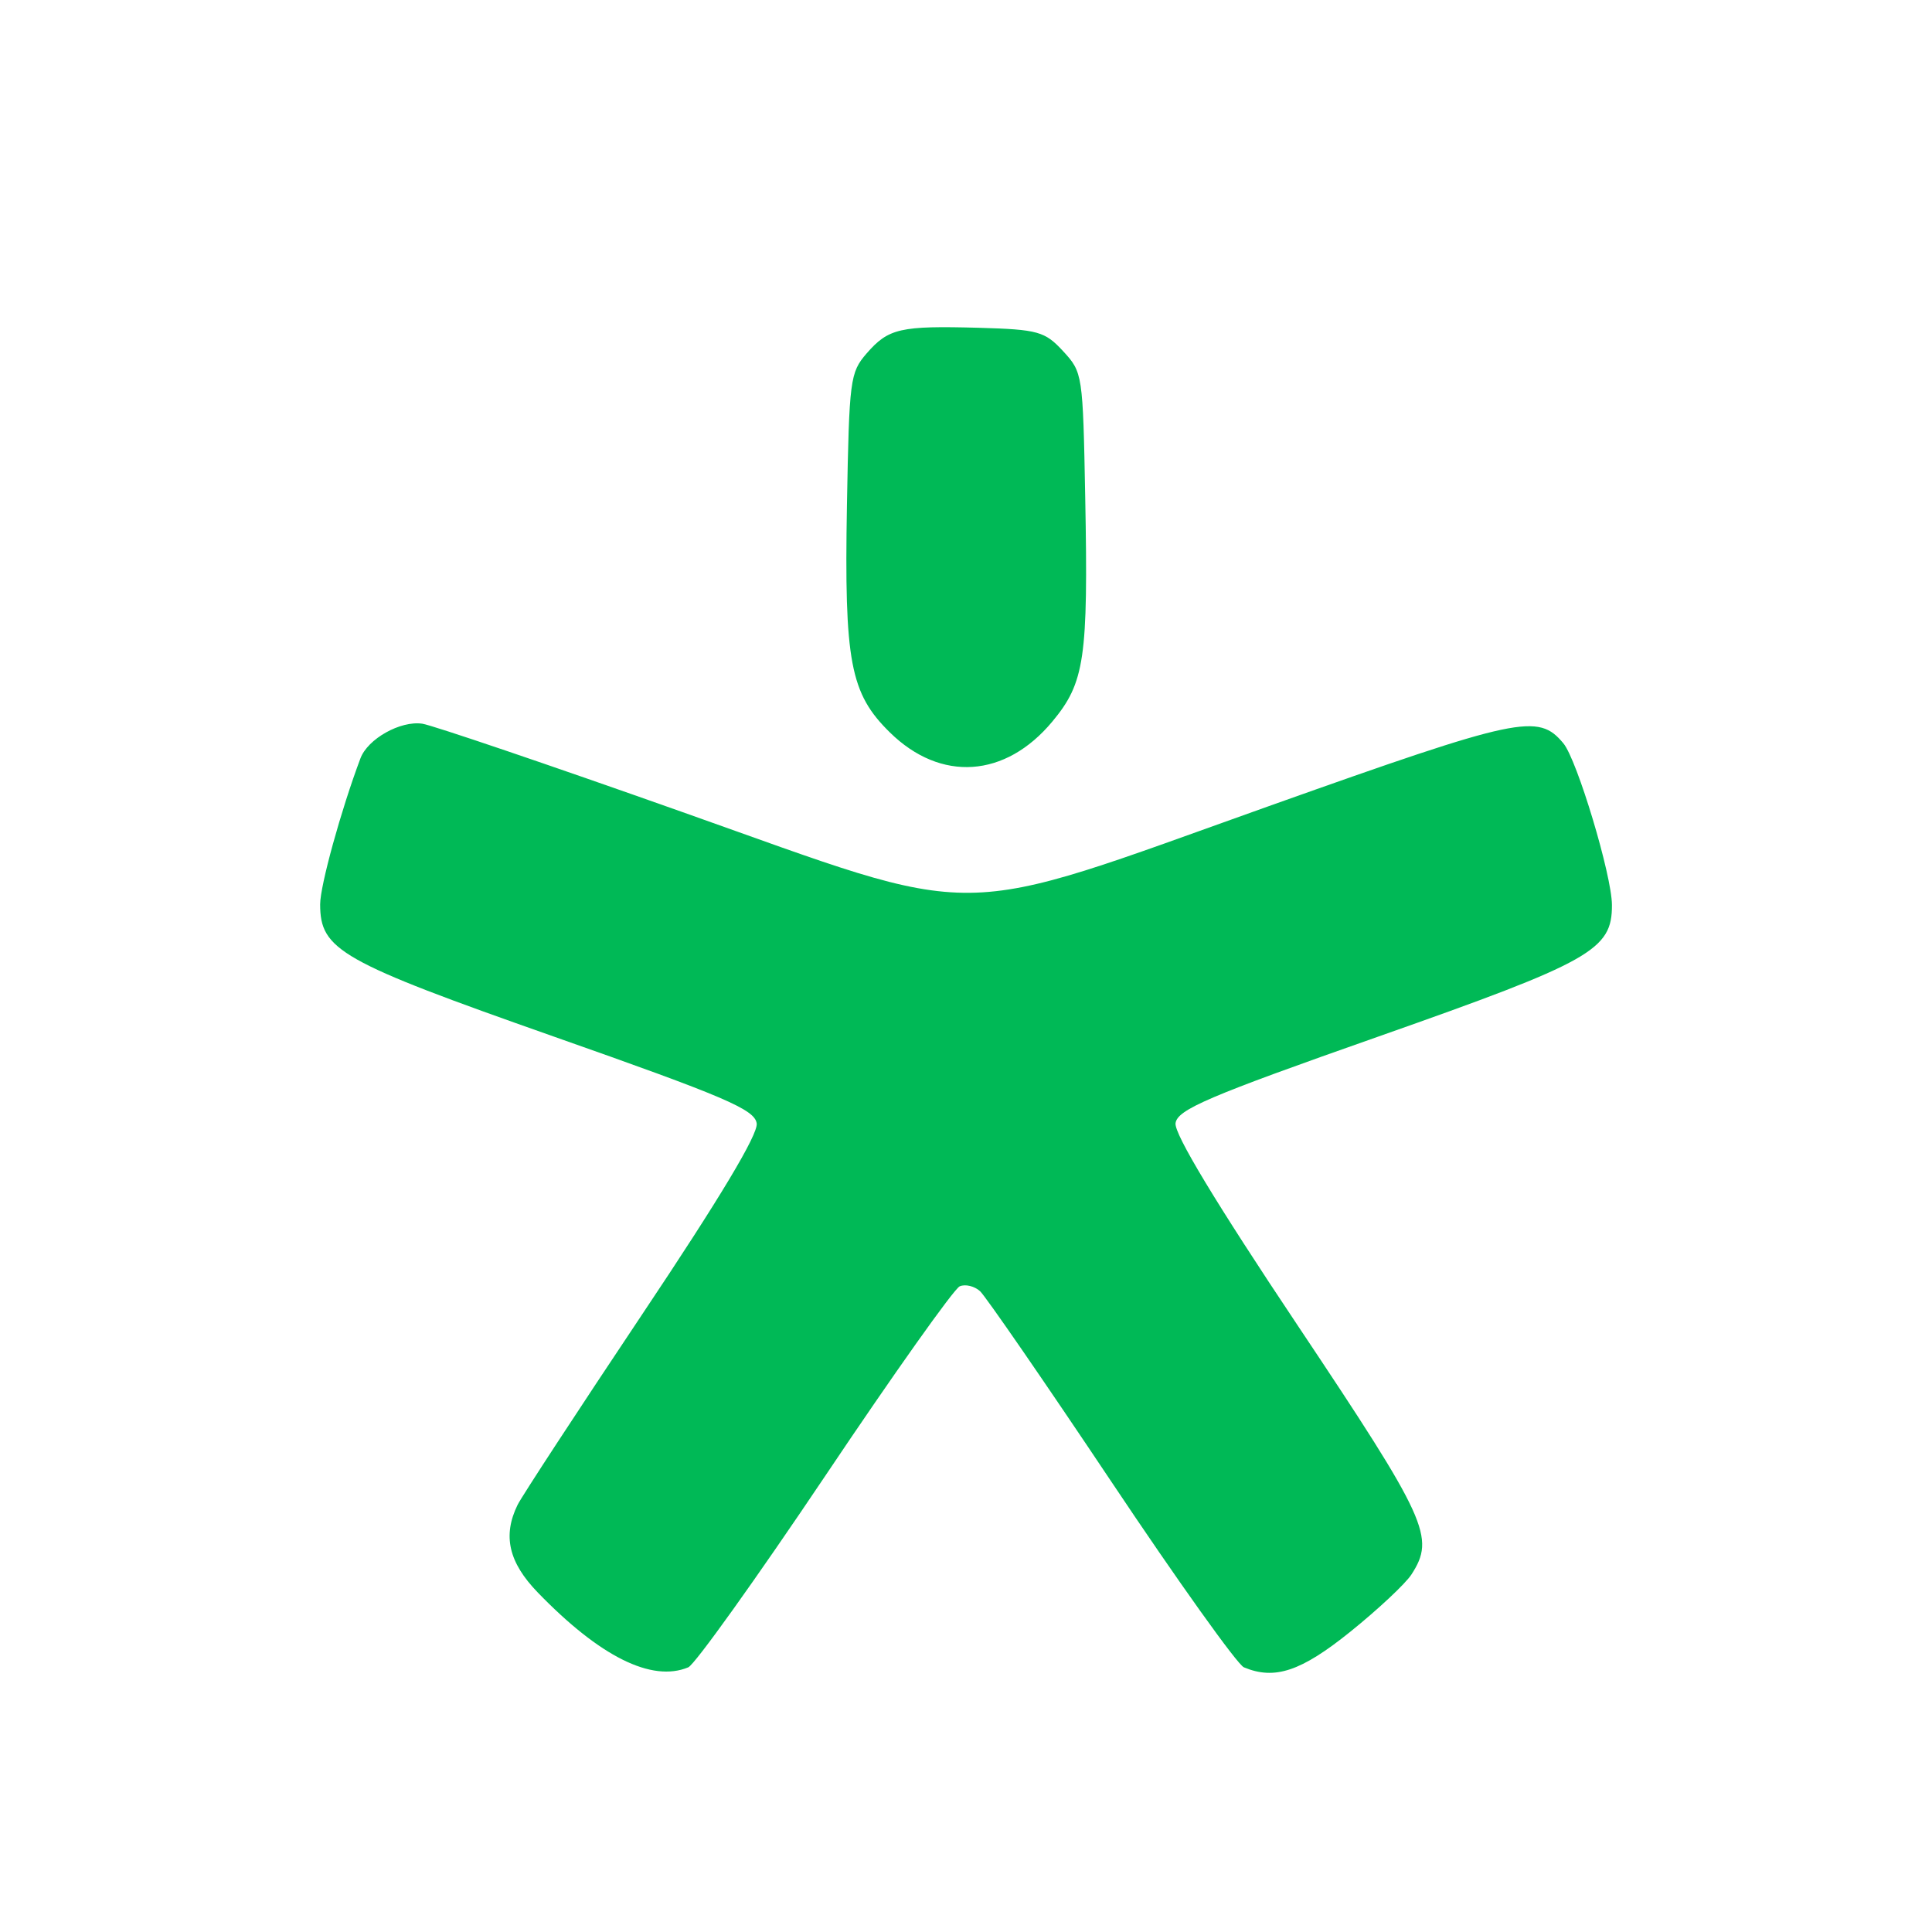<svg width="24" height="24" fill="none" xmlns="http://www.w3.org/2000/svg"><path fill-rule="evenodd" clip-rule="evenodd" d="M13.206 4.362c.243.264.246.281.275 1.815.038 2.004-.006 2.303-.409 2.787-.583.7-1.385.755-2.017.135-.494-.485-.568-.875-.534-2.82.028-1.568.039-1.65.244-1.888.272-.313.418-.346 1.398-.319.732.021.817.045 1.043.29Zm-4.742 5.721c3.825 1.354 3.286 1.36 7.329-.08 3.084-1.097 3.314-1.146 3.628-.769.17.204.602 1.64.603 2.007.003.56-.253.703-2.9 1.635-2.113.743-2.498.907-2.521 1.077-.018.132.5.99 1.519 2.515 1.612 2.414 1.71 2.628 1.412 3.09-.074.115-.416.435-.76.712-.612.493-.939.602-1.322.442-.08-.033-.822-1.072-1.649-2.31-.827-1.237-1.56-2.3-1.629-2.363-.069-.062-.182-.09-.252-.06-.07.029-.824 1.092-1.676 2.363-.853 1.27-1.616 2.337-1.696 2.37-.453.189-1.098-.132-1.87-.93-.362-.374-.438-.706-.25-1.089.054-.108.75-1.172 1.547-2.365.968-1.447 1.441-2.236 1.423-2.372-.024-.174-.39-.33-2.522-1.08-2.653-.934-2.901-1.074-2.901-1.643 0-.23.258-1.167.5-1.811.09-.244.498-.472.769-.432.125.019 1.573.51 3.218 1.093Z" fill="#00B956"/></svg>